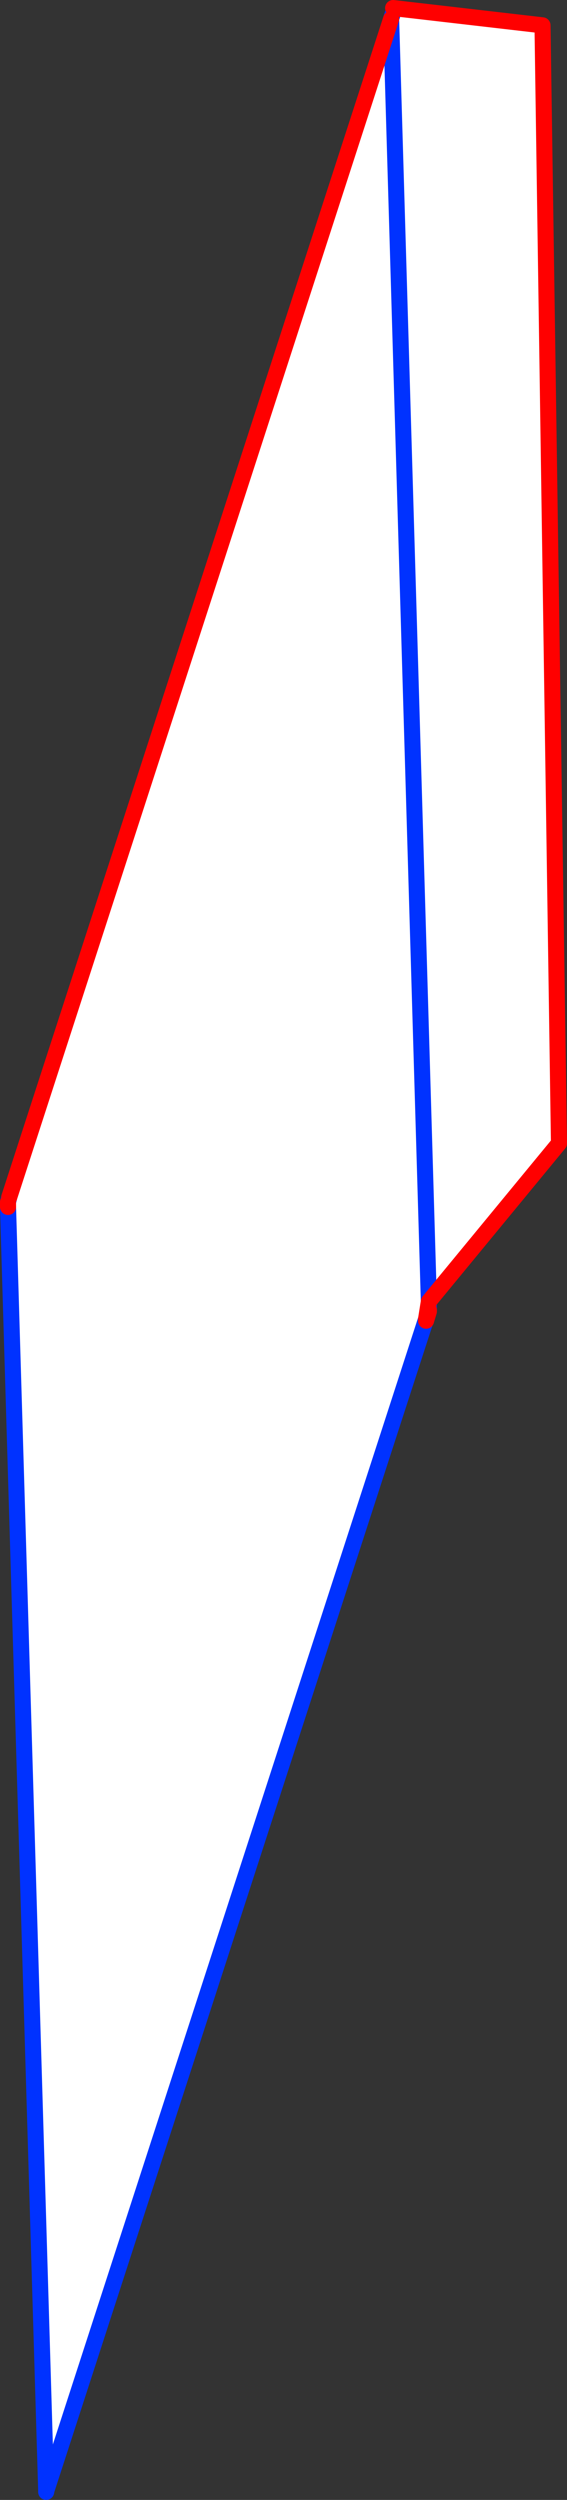<?xml version="1.0" encoding="UTF-8" standalone="no"?>
<svg xmlns:xlink="http://www.w3.org/1999/xlink" height="310.8px" width="70.6px" xmlns="http://www.w3.org/2000/svg">
  <rect width="100%" height="100%" fill="#333333" stroke="none"/>
  <g transform="matrix(1.0, 0.0, 0.0, 1.0, 168.25, 266.75)">
    <path d="M-119.3 -265.75 L-100.7 -263.6 -98.65 -124.6 -114.85 -104.95 -115.2 -102.75 -162.45 42.8 -162.5 42.8 -167.25 -116.7 -167.25 -117.3 -167.1 -117.9 -119.55 -264.4 -119.25 -265.35 -119.3 -265.75 M-119.55 -264.4 L-114.85 -104.95 -119.55 -264.4" fill="#ffffff" fill-rule="evenodd" stroke="none"/>
    <path d="M-114.85 -104.95 L-114.85 -103.9 M-115.2 -102.75 L-162.45 42.8 -162.5 43.05 -162.5 42.8 -167.25 -116.7 M-167.25 -117.3 L-167.1 -117.9 M-119.55 -264.4 L-119.25 -265.35 M-114.85 -104.95 L-119.55 -264.4" fill="none" stroke="#0032ff" stroke-linecap="round" stroke-linejoin="round" stroke-width="2.0"/>
    <path d="M-119.3 -265.75 L-100.7 -263.6 -98.65 -124.6 -114.85 -104.95 -115.2 -102.75 -115.2 -102.55 -114.85 -103.7 -114.85 -103.9 M-167.25 -116.7 L-167.25 -117.3 M-167.1 -117.9 L-119.55 -264.4" fill="none" stroke="#ff0000" stroke-linecap="round" stroke-linejoin="round" stroke-width="2.0"/>
  </g>
</svg>
